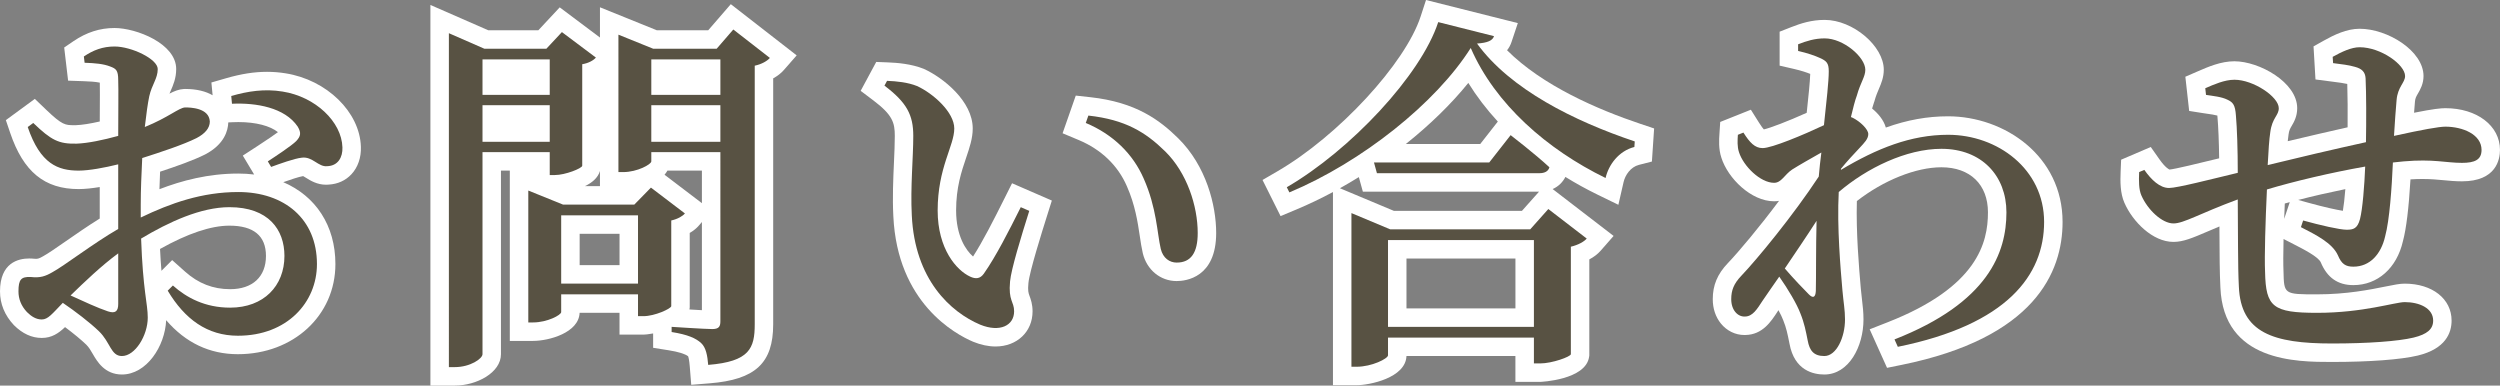 <?xml version="1.0" encoding="utf-8"?>
<!-- Generator: Adobe Illustrator 15.0.0, SVG Export Plug-In . SVG Version: 6.00 Build 0)  -->
<!DOCTYPE svg PUBLIC "-//W3C//DTD SVG 1.1//EN" "http://www.w3.org/Graphics/SVG/1.1/DTD/svg11.dtd">
<svg version="1.1" id="レイヤー_1" xmlns="http://www.w3.org/2000/svg" xmlns:xlink="http://www.w3.org/1999/xlink" x="0px"
	 y="0px" width="270.674px" height="41.749px" viewBox="-54.766 -18.564 270.674 41.749"
	 enable-background="new -54.766 -18.564 270.674 41.749" xml:space="preserve">
<rect x="-54.766" y="-18.564" width="270.674" height="41.749" fill="#808080" stroke="none"/>
<g>
	<path fill="#FFFFFF" d="M-41.567,21.984c-1.872,0-2.699-1.437-3.143-2.208c-0.221-0.383-0.429-0.746-0.727-1.034
		c-0.56-0.538-1.388-1.219-2.287-1.89c-0.708,0.678-1.447,1.173-2.521,1.173c-1.081,0-2.094-0.466-3.014-1.386
		c-1-1.061-1.506-2.309-1.506-3.654c0-3.1,1.98-3.563,3.16-3.563l0.313,0.008l0.076,0.009c0.117,0.014,0.223,0.021,0.322,0.021
		c0.228,0,0.356-0.024,0.807-0.285c0.531-0.291,1.457-0.933,2.437-1.614c1.086-0.755,2.385-1.656,3.683-2.464v-3.41
		c-0.77,0.126-1.581,0.221-2.279,0.221c-3.698,0-5.984-1.874-7.413-6.075l-0.472-1.39l3.138-2.301l1.212,1.163
		c1.757,1.686,2.083,1.686,3.051,1.686l0.202-0.002c0.623-0.021,1.51-0.159,2.564-0.399c0.002-0.411,0.004-0.81,0.006-1.19
		c0.007-1.265,0.014-2.375-0.002-3.014c-0.481-0.101-1.1-0.136-1.716-0.157l-1.716-0.06l-0.423-3.59l1.003-0.683
		c1.411-0.96,2.864-1.427,4.444-1.427c2.355,0,6.679,1.686,6.679,4.44c0,1.002-0.33,1.753-0.595,2.357
		c-0.047,0.107-0.092,0.21-0.134,0.311c0.524-0.277,1.009-0.473,1.571-0.506l0.118-0.003c1.284,0,2.261,0.265,2.983,0.685
		l-0.132-1.386l1.593-0.46c1.64-0.474,3.048-0.694,4.433-0.694c0.671,0,1.345,0.055,2.003,0.162
		c4.459,0.702,8.047,4.197,8.156,7.955c0.043,1.157-0.32,2.218-1.022,2.972c-0.635,0.682-1.486,1.068-2.467,1.121
		c-0.096,0.009-0.191,0.013-0.285,0.013c-0.972,0-1.69-0.449-2.166-0.747c-0.095-0.06-0.229-0.143-0.313-0.187
		c-0.453,0.071-1.45,0.41-2.151,0.658c3.503,1.497,5.645,4.694,5.645,8.866c0,5.563-4.539,9.759-10.559,9.759
		c-3.059,0-5.661-1.236-7.765-3.681C-36.899,18.937-38.908,21.984-41.567,21.984z M-34.717,10.853
		c1.428,1.273,3.02,1.892,4.868,1.892c2.429,0,3.879-1.346,3.879-3.599c0-2.176-1.332-3.279-3.959-3.279
		c-1.993,0-4.516,0.848-7.51,2.523c0.044,0.913,0.097,1.692,0.153,2.365l1.16-1.159L-34.717,10.853z M-37.434,0.024
		c-0.028,0.649-0.052,1.284-0.069,1.896c2.408-0.929,5.278-1.693,8.534-1.693c0.592,0,1.167,0.035,1.72,0.103l-1.228-2.048
		l1.617-1.051c1.11-0.722,1.784-1.191,2.187-1.487c-0.851-0.685-2.388-1.091-4.277-1.091c-0.205,0-0.407,0.005-0.606,0.014
		l-0.493,0.022c-0.026,0.865-0.41,2.375-2.513,3.472C-33.833-1.204-35.649-0.562-37.434,0.024z"/>
	<path fill="#585243" d="M-39.528,4.987c3.24-1.56,6.639-2.76,10.559-2.76c4.999,0,8.519,2.92,8.519,7.799
		c0,4.159-3.24,7.759-8.559,7.759c-3.32,0-5.759-1.8-7.599-4.879l0.56-0.56c1.48,1.32,3.479,2.399,6.199,2.399
		c3.639,0,5.879-2.359,5.879-5.599c0-2.839-1.72-5.279-5.959-5.279c-3.08,0-6.559,1.6-9.559,3.399c0.2,5.679,0.72,7.039,0.72,8.559
		c0,1.919-1.36,4.159-2.8,4.159c-1.2,0-1.24-1.479-2.479-2.679c-1-0.96-2.56-2.16-3.919-3.08c-1.16,1.2-1.6,1.8-2.28,1.8
		c-0.6,0-1.12-0.32-1.6-0.8c-0.64-0.68-0.92-1.44-0.92-2.24c0-1.28,0.28-1.6,1.32-1.56c1.04,0.12,1.6-0.08,2.36-0.52
		c1.32-0.72,4.359-3.08,7.119-4.679V3.427v-4.199c-1.44,0.36-3.16,0.68-4.279,0.68c-2.24,0-4.159-0.72-5.519-4.719l0.6-0.44
		c1.959,1.88,2.759,2.28,4.679,2.24c1.24-0.04,2.919-0.4,4.519-0.84c0-2.64,0.04-5.039,0-6.039c0-1.08-0.24-1.24-0.88-1.48
		c-0.72-0.28-1.6-0.36-2.759-0.4l-0.08-0.68c1-0.68,2.04-1.08,3.319-1.08c1.84,0,4.679,1.36,4.679,2.44c0,1.04-0.64,1.68-0.92,2.959
		c-0.16,0.76-0.32,1.919-0.48,3.319c2.56-1.04,3.68-2.08,4.359-2.12c0.56,0,2.6,0.04,2.68,1.52c0,0.72-0.52,1.32-1.44,1.8
		c-1.439,0.72-3.879,1.52-5.879,2.16c-0.08,1.68-0.16,3.439-0.16,4.999V4.987z M-41.967,8.866c-1.8,1.32-3.679,3.12-5.159,4.559
		c1.4,0.64,2.959,1.36,4.04,1.72c0.84,0.28,1.12-0.04,1.12-0.8V8.866z M-29.729-8.171c1.8-0.52,3.6-0.8,5.559-0.48
		c3.56,0.56,6.399,3.279,6.479,6.039c0.04,1.08-0.48,2-1.64,2.04c-0.96,0.12-1.6-1.08-2.76-0.92c-0.8,0.08-2.439,0.68-3.319,1
		l-0.36-0.6c0.8-0.52,2.56-1.68,3.08-2.2c0.48-0.52,0.56-0.88,0.16-1.56c-1.399-2.08-4.519-2.6-7.119-2.479L-29.729-8.171z"/>
	<path fill="#FFFFFF" d="M-8.166,23.184v-41.212l6.258,2.738h5.431l2.312-2.478l4.356,3.267v-3.275l6.148,2.486h5.576l2.443-2.823
		l7.131,5.545l-1.396,1.595c-0.296,0.339-0.691,0.644-1.146,0.895v26.624c0,4.203-1.929,5.996-6.879,6.392l-1.994,0.16l-0.16-1.994
		c-0.057-0.713-0.138-0.995-0.18-1.098c-0.333-0.258-1.053-0.479-2.099-0.646l-1.686-0.268v-1.554
		c-0.496,0.092-0.884,0.127-1.04,0.127h-2.6v-2.36h-4.32c-0.079,2.146-3.302,3.04-5.038,3.04h-2.52V-0.092h-0.959v19.876
		c0,2.003-2.635,3.399-5,3.399H-8.166z M21.229,15.019l0-9.545l-0.321,0.374c-0.262,0.306-0.602,0.58-0.998,0.81v8.07
		c0,0-0.028,0.19-0.032,0.214C20.354,14.971,20.824,14.998,21.229,15.019z M12.311,10.146V6.747H7.993v3.398H12.311z M21.229,3.433
		v-3.525h-3.734c-0.086,0.158-0.191,0.307-0.312,0.447L21.229,3.433z M10.191,1.587v-1.638C9.97,0.701,9.324,1.224,8.571,1.587
		H10.191z"/>
	<path fill="#585243" d="M-2.526-2.092v21.876c0,0.479-1.32,1.399-3,1.399h-0.64V-14.97l3.839,1.68h6.719l1.68-1.8l3.68,2.76
		c-0.24,0.28-0.76,0.6-1.48,0.72v10.998c-0.04,0.28-1.839,1-2.959,1h-0.56v-2.479H-2.526z M-2.526-12.13v3.839h7.279v-3.839H-2.526z
		 M4.753-3.212v-3.959h-7.279v3.959H4.753z M19.39,4.547c-0.24,0.28-0.76,0.6-1.479,0.76v9.279c-0.04,0.28-1.8,1.08-3,1.08h-0.6
		v-2.36H5.993v1.92c0,0.32-1.52,1.12-3.04,1.12h-0.52V2.067l3.759,1.52h7.719l1.8-1.839L19.39,4.547z M14.311,12.146V4.747H5.993
		v7.398H14.311z M28.589-12.291c-0.28,0.32-0.88,0.68-1.64,0.84v27.995c0,2.599-0.56,4.04-5.039,4.399c-0.08-1-0.24-1.88-0.76-2.359
		c-0.56-0.52-1.44-0.92-3.199-1.2v-0.56c0,0,3.639,0.24,4.399,0.24c0.72,0,0.88-0.28,0.88-0.84V-2.092h-7.479v1
		c0,0.32-1.52,1.16-3.04,1.16h-0.52V-14.81l3.759,1.52h6.879l1.8-2.08L28.589-12.291z M15.751-12.13v3.839h7.479v-3.839H15.751z
		 M23.229-3.212v-3.959h-7.479v3.959H23.229z"/>
	<path fill="#FFFFFF" d="M53.023,18.95c-0.774,0-1.59-0.173-2.425-0.513c-1.939-0.824-8.21-4.205-8.643-13.598
		c-0.104-1.987-0.013-4.03,0.068-5.832c0.046-1.033,0.09-2.002,0.09-2.858c0-1.421-0.229-2.263-2.324-3.843l-1.371-1.034
		l1.685-3.129l1.247,0.048c1.022,0.04,2.54,0.155,3.905,0.701c2.1,0.953,5.296,3.506,5.296,6.457c0,1.061-0.345,2.08-0.71,3.158
		c-0.51,1.507-1.089,3.215-1.089,5.72c0,2.767,1.065,4.313,1.834,4.985c1.066-1.664,2.207-3.901,3.375-6.24l0.848-1.696l4.309,1.874
		l-0.541,1.717c-0.515,1.635-1.882,5.978-1.996,7.219c-0.08,0.849,0.004,1.078,0.122,1.395c0.13,0.353,0.327,0.887,0.327,1.664
		C57.032,17.35,55.346,18.95,53.023,18.95z M72.629,11.866c-1.76,0-3.232-1.211-3.665-3.014c-0.134-0.577-0.227-1.197-0.325-1.854
		c-0.224-1.506-0.504-3.381-1.399-5.401c-0.977-2.256-2.78-3.981-5.223-5.004l-1.737-0.728l1.427-4.079l1.582,0.174
		c4.925,0.542,7.477,2.454,9.501,4.439c3.037,2.986,4.119,7.261,4.119,10.266C76.909,11.491,73.633,11.866,72.629,11.866z"/>
	<path fill="#585243" d="M44.114-3.852c0-2.24-0.68-3.6-3.12-5.439l0.28-0.52c1.04,0.04,2.24,0.16,3.24,0.56
		c1.76,0.8,4.039,2.84,4.039,4.6c0,1.879-1.799,4.239-1.799,8.878c0,4.159,2.04,6.479,3.519,7.159c0.6,0.28,1.08,0.24,1.48-0.32
		c1.32-1.88,2.72-4.639,4-7.199l0.919,0.4c-0.919,2.919-1.959,6.319-2.08,7.639c-0.2,2.12,0.44,2.16,0.44,3.239
		c0,1.52-1.52,2.32-3.679,1.44c-3.2-1.36-7.079-4.879-7.399-11.838C43.794,1.708,44.114-1.492,44.114-3.852z M62.791-5.251l0.28-0.8
		c4,0.44,6.199,1.8,8.319,3.879c2.359,2.319,3.52,5.919,3.52,8.838c0,2.12-0.72,3.2-2.28,3.2c-0.76,0-1.48-0.48-1.72-1.48
		c-0.4-1.72-0.44-4.439-1.84-7.599C67.91-1.892,65.75-4.012,62.791-5.251z"/>
	<path fill="#FFFFFF" d="M89.553,23.144V2.228c-1.304,0.698-2.625,1.331-3.947,1.884L83.88,4.834l-1.953-3.912l1.622-0.943
		c6.594-3.833,13.836-11.669,15.5-16.768l0.579-1.775l9.941,2.501l-0.683,2.046c-0.118,0.354-0.285,0.648-0.483,0.894
		c3.831,3.83,9.809,6.415,14.459,7.975l1.463,0.49l-0.239,3.584l-1.403,0.359c-0.908,0.232-1.491,1.106-1.666,1.868l-0.562,2.455
		l-2.264-1.104c-1.203-0.586-2.363-1.227-3.472-1.914c-0.264,0.527-0.715,1.02-1.381,1.314l6.599,5.075l-1.405,1.604
		c-0.315,0.36-0.731,0.677-1.224,0.938v10.404l-0.021,0.141c-0.36,2.513-5.251,2.715-5.3,2.715h-2.68v-2.799H97.512
		c-0.087,2.379-4.029,3.159-5.398,3.159H89.553z M109.31,14.825V9.426H97.513v5.398H109.31z M110.013,4.267l1.852-2.079H92.79
		l-0.435-1.578c-0.675,0.418-1.359,0.822-2.048,1.207l5.848,2.451H110.013z M105.498-2.972l1.904-2.43
		c-1.225-1.332-2.297-2.734-3.195-4.185c-1.849,2.288-4.17,4.545-6.769,6.615H105.498z"/>
	<path fill="#585243" d="M106.991-14.65c-0.16,0.48-0.68,0.72-1.84,0.8c3.6,4.959,10.519,8.398,17.077,10.598l-0.04,0.6
		c-1.719,0.44-2.799,1.959-3.119,3.359c-6.318-3.08-11.958-7.999-14.598-14.078C100.712-7.411,92.673-1.012,84.834,2.267
		l-0.279-0.56c6.879-4,14.518-12.118,16.396-17.877L106.991-14.65z M112.87,4.067l4.16,3.2c-0.28,0.32-0.88,0.68-1.72,0.88v11.638
		c-0.04,0.279-2.04,0.999-3.32,0.999h-0.68v-2.799H95.513v1.92c0,0.359-1.76,1.239-3.399,1.239h-0.561V4.507l4.199,1.76h15.158
		L112.87,4.067z M108.791-3.932c0,0,2.6,2,4.199,3.479c-0.12,0.44-0.52,0.64-1.079,0.64H94.313l-0.319-1.16h12.478L108.791-3.932z
		 M111.31,16.825V7.426H95.513v9.398H111.31z"/>
	<path fill="#FFFFFF" d="M142.752,21.984c-1.178,0-3.233-0.431-3.766-3.316l-0.032-0.159c-0.175-0.879-0.313-1.573-0.653-2.408
		c-0.107-0.285-0.287-0.66-0.514-1.08c-0.018,0.025-0.116,0.177-0.116,0.177c-0.681,1.046-1.608,2.475-3.454,2.507l-0.124,0.002
		c-0.974,0-1.899-0.453-2.54-1.244c-0.575-0.71-0.879-1.622-0.879-2.637c0-1.511,0.503-2.714,1.632-3.899
		c1.208-1.264,3.419-3.902,5.542-6.745c-0.167,0.03-0.346,0.046-0.534,0.046c-2.484,0-5.001-2.485-5.707-4.716
		c-0.319-0.957-0.253-1.956-0.208-2.616l0.083-1.257l3.318-1.325l0.887,1.41c0.262,0.415,0.425,0.621,0.518,0.722
		c0.646-0.141,2.521-0.842,4.641-1.798c0.192-1.787,0.351-3.321,0.382-4.211c-0.333-0.136-0.909-0.34-1.764-0.538l-1.55-0.358
		v-3.676l1.271-0.498c1.032-0.404,2.184-0.777,3.607-0.777c3.05,0,6.399,2.826,6.399,5.4c0,0.828-0.28,1.485-0.527,2.064
		c-0.158,0.37-0.321,0.752-0.466,1.271l-0.025,0.091l-0.034,0.088c-0.064,0.169-0.137,0.406-0.212,0.682
		c0.643,0.528,1.254,1.236,1.486,2.061c2.318-0.83,4.511-1.219,6.737-1.219c6.095,0,12.398,4.278,12.398,11.438
		c0,5.448-3.025,12.556-17.44,15.478l-1.565,0.317l-1.879-4.172l1.956-0.767c9.724-3.813,10.849-8.616,10.849-11.896
		c0-3.009-1.931-4.879-5.038-4.879c-2.766,0-6.28,1.417-9.155,3.658c-0.096,3.409,0.232,7.208,0.415,9.327l0.014,0.161
		c0.042,0.469,0.089,0.866,0.132,1.228c0.08,0.682,0.156,1.325,0.156,2.104C146.993,18.954,145.407,21.984,142.752,21.984z"/>
	<path fill="#585243" d="M144.552-0.172c3.88-2.319,7.559-3.799,11.599-3.799c5.358,0,10.398,3.719,10.398,9.438
		c0,5.759-4,11.118-15.838,13.518l-0.36-0.8c10.199-4,12.118-9.438,12.118-13.758c0-3.959-2.68-6.879-7.038-6.879
		c-3.8,0-8.079,2.08-11.118,4.679c-0.2,3.839,0.199,8.319,0.399,10.639c0.12,1.359,0.28,2.12,0.28,3.159
		c0,1.92-0.92,3.959-2.24,3.959c-1.159,0-1.6-0.6-1.799-1.679c-0.2-1-0.36-1.88-0.801-2.959c-0.359-0.96-1.319-2.6-2.279-3.959
		c-0.6,0.88-1.239,1.76-1.8,2.6c-0.6,0.92-1.08,1.72-1.92,1.72c-0.76,0.04-1.479-0.68-1.479-1.88c0-0.959,0.28-1.68,1.08-2.52
		c1.72-1.8,5.639-6.559,8.398-10.758c0.08-0.88,0.16-1.72,0.28-2.6c-1.2,0.68-2.399,1.36-3.16,1.84
		c-0.84,0.56-1.159,1.44-1.959,1.44c-1.479,0-3.319-1.8-3.8-3.319c-0.2-0.6-0.16-1.28-0.12-1.88l0.601-0.24
		c0.68,1.08,1.239,1.68,2.079,1.68c1,0,4.439-1.44,6.639-2.48c0.28-2.599,0.521-4.759,0.521-5.839c0-0.88-0.24-1.12-0.96-1.44
		c-0.52-0.24-1.319-0.52-2.359-0.76v-0.72c0.92-0.36,1.8-0.64,2.879-0.64c2.04,0,4.399,2.04,4.399,3.4c0,0.76-0.52,1.359-0.92,2.799
		c-0.199,0.52-0.399,1.32-0.64,2.32l0.2,0.08c0.8,0.4,1.68,1.24,1.68,1.76s-0.4,0.92-0.96,1.52c-0.56,0.6-1.32,1.399-2,2.239V-0.172
		z M141.833,12.945c0.04-1.56,0-4.559,0.08-7.599c-1.079,1.68-2.279,3.439-3.439,5.159c0.96,1.12,2.12,2.32,2.6,2.799
		C141.513,13.745,141.793,13.666,141.833,12.945z"/>
	<path fill="#FFFFFF" d="M197.711,20.625c-3.815,0-11.755,0-12.076-8.08c-0.083-1.532-0.091-3.614-0.101-6.024
		c0-0.188-0.001-0.376-0.002-0.566c-0.462,0.193-0.88,0.372-1.262,0.536c-1.654,0.708-2.653,1.136-3.717,1.136
		c-2.251,0-4.417-2.185-5.313-4.24c-0.461-1.052-0.451-2.308-0.405-3.402l0.053-1.258l3.209-1.375l0.933,1.326
		c0.689,0.98,1.091,1.115,1.095,1.116c0.535-0.035,3.322-0.714,5.166-1.165l0.211-0.051c-0.024-1.784-0.09-3.409-0.182-4.453
		c-0.005-0.067-0.01-0.125-0.015-0.176c-0.288-0.082-0.736-0.146-1.083-0.195l-0.462-0.068l-1.507-0.238l-0.412-3.703l1.354-0.588
		c1.102-0.48,2.494-1.086,3.956-1.086c2.686,0,6.8,2.276,6.8,5.08c0,0.901-0.359,1.513-0.597,1.918
		c-0.176,0.299-0.281,0.479-0.34,0.935c-0.031,0.201-0.06,0.445-0.087,0.72c2.13-0.508,4.457-1.048,6.482-1.503
		c0.013-1.629,0.006-3.429-0.037-4.695c-0.416-0.094-0.883-0.154-1.443-0.226l-1.999-0.26l-0.211-3.582l1.093-0.612
		c1.144-0.64,2.501-1.295,3.896-1.295c3.05,0,6.92,2.411,6.92,5.12c0,0.849-0.36,1.472-0.599,1.884
		c-0.192,0.331-0.298,0.513-0.328,0.882c0,0-0.085,1.061-0.097,1.208c2.13-0.425,2.918-0.495,3.382-0.495
		c3.431,0,5.92,1.901,5.92,4.52c0,1.022-0.401,3.4-4.12,3.4c-0.708,0-1.348-0.061-1.967-0.12c-0.688-0.065-1.398-0.133-2.31-0.133
		c-0.416,0-0.844,0.014-1.293,0.042c-0.185,3.128-0.459,5.376-0.819,6.696c-0.662,2.901-2.728,4.753-5.369,4.753
		c-1.679,0-2.832-0.808-3.525-2.47c-0.274-0.6-1.829-1.396-2.965-1.978l-1.064-0.545c-0.037,1.558-0.04,2.762-0.006,3.502
		c0.054,2.49,0.054,2.49,3.642,2.49c3.202,0,5.734-0.511,7.411-0.849c0.928-0.188,1.541-0.311,2.067-0.311
		c2.99,0,5.079,1.645,5.079,4c0,1.321-0.633,3.049-3.646,3.783C205.16,20.372,201.769,20.625,197.711,20.625z M192.542,5.132
		l0.603-1.809c-0.182,0.049-0.361,0.098-0.538,0.147C192.583,4.048,192.561,4.603,192.542,5.132z M195.125,3.379
		c1.774,0.491,3.098,0.776,3.771,0.881c0.095-0.537,0.189-1.372,0.268-2.349c-1.728,0.352-3.485,0.755-5.105,1.172L195.125,3.379z"
		/>
	<path fill="#585243" d="M197.792-12.41c1-0.56,2.039-1.04,2.919-1.04c2.28,0,4.92,1.88,4.92,3.12c0,0.72-0.8,1.16-0.92,2.6
		c-0.08,1.04-0.2,2.359-0.28,3.879c3.079-0.68,4.879-1,5.559-1c1.88,0,3.92,0.84,3.92,2.52c0,1.08-0.76,1.4-2.12,1.4
		c-1.76,0-3.079-0.44-6.318-0.16c-0.36,0.04-0.76,0.08-1.16,0.12c-0.12,2.72-0.359,6.239-0.84,7.999
		c-0.439,1.92-1.64,3.28-3.439,3.28c-0.84,0-1.279-0.28-1.68-1.24c-0.6-1.319-2.359-2.199-3.999-3.039l0.24-0.72
		c1.879,0.52,3.959,1,4.719,1c0.72,0,1.16-0.12,1.439-1.16c0.28-1.08,0.48-3.64,0.561-5.679c-3.64,0.64-7.719,1.6-10.639,2.479
		c-0.16,3.439-0.28,7.199-0.2,8.958c0.08,3.759,0.84,4.399,5.64,4.399c4.959,0,8.438-1.16,9.479-1.16c1.56,0,3.079,0.64,3.079,2
		c0,0.92-0.64,1.479-2.119,1.84c-1.681,0.4-4.92,0.64-8.839,0.64c-6.359,0-9.879-1.16-10.078-6.159
		c-0.12-2.239-0.08-5.799-0.12-9.438c-4.119,1.52-5.839,2.599-6.959,2.599c-1.24,0-2.8-1.479-3.479-3.039
		c-0.28-0.64-0.28-1.56-0.24-2.52l0.561-0.24c0.76,1.08,1.68,1.96,2.68,1.96c0.88,0,4.599-0.96,7.438-1.64
		c0-2.52-0.08-4.839-0.2-6.199c-0.08-1.16-0.32-1.44-0.92-1.72c-0.64-0.32-1.56-0.4-2.319-0.52l-0.08-0.72
		c0.92-0.4,2.08-0.92,3.159-0.92c2.04,0,4.8,1.84,4.8,3.08c0,0.8-0.721,1.04-0.92,2.6c-0.12,0.76-0.2,2.04-0.28,3.559
		c2.92-0.72,7.358-1.76,10.639-2.479c0.04-2.28,0.04-5.279-0.04-6.919c-0.04-0.68-0.4-1.04-1.16-1.24
		c-0.68-0.2-1.439-0.28-2.359-0.4L197.792-12.41z"/>
</g>
</svg>
